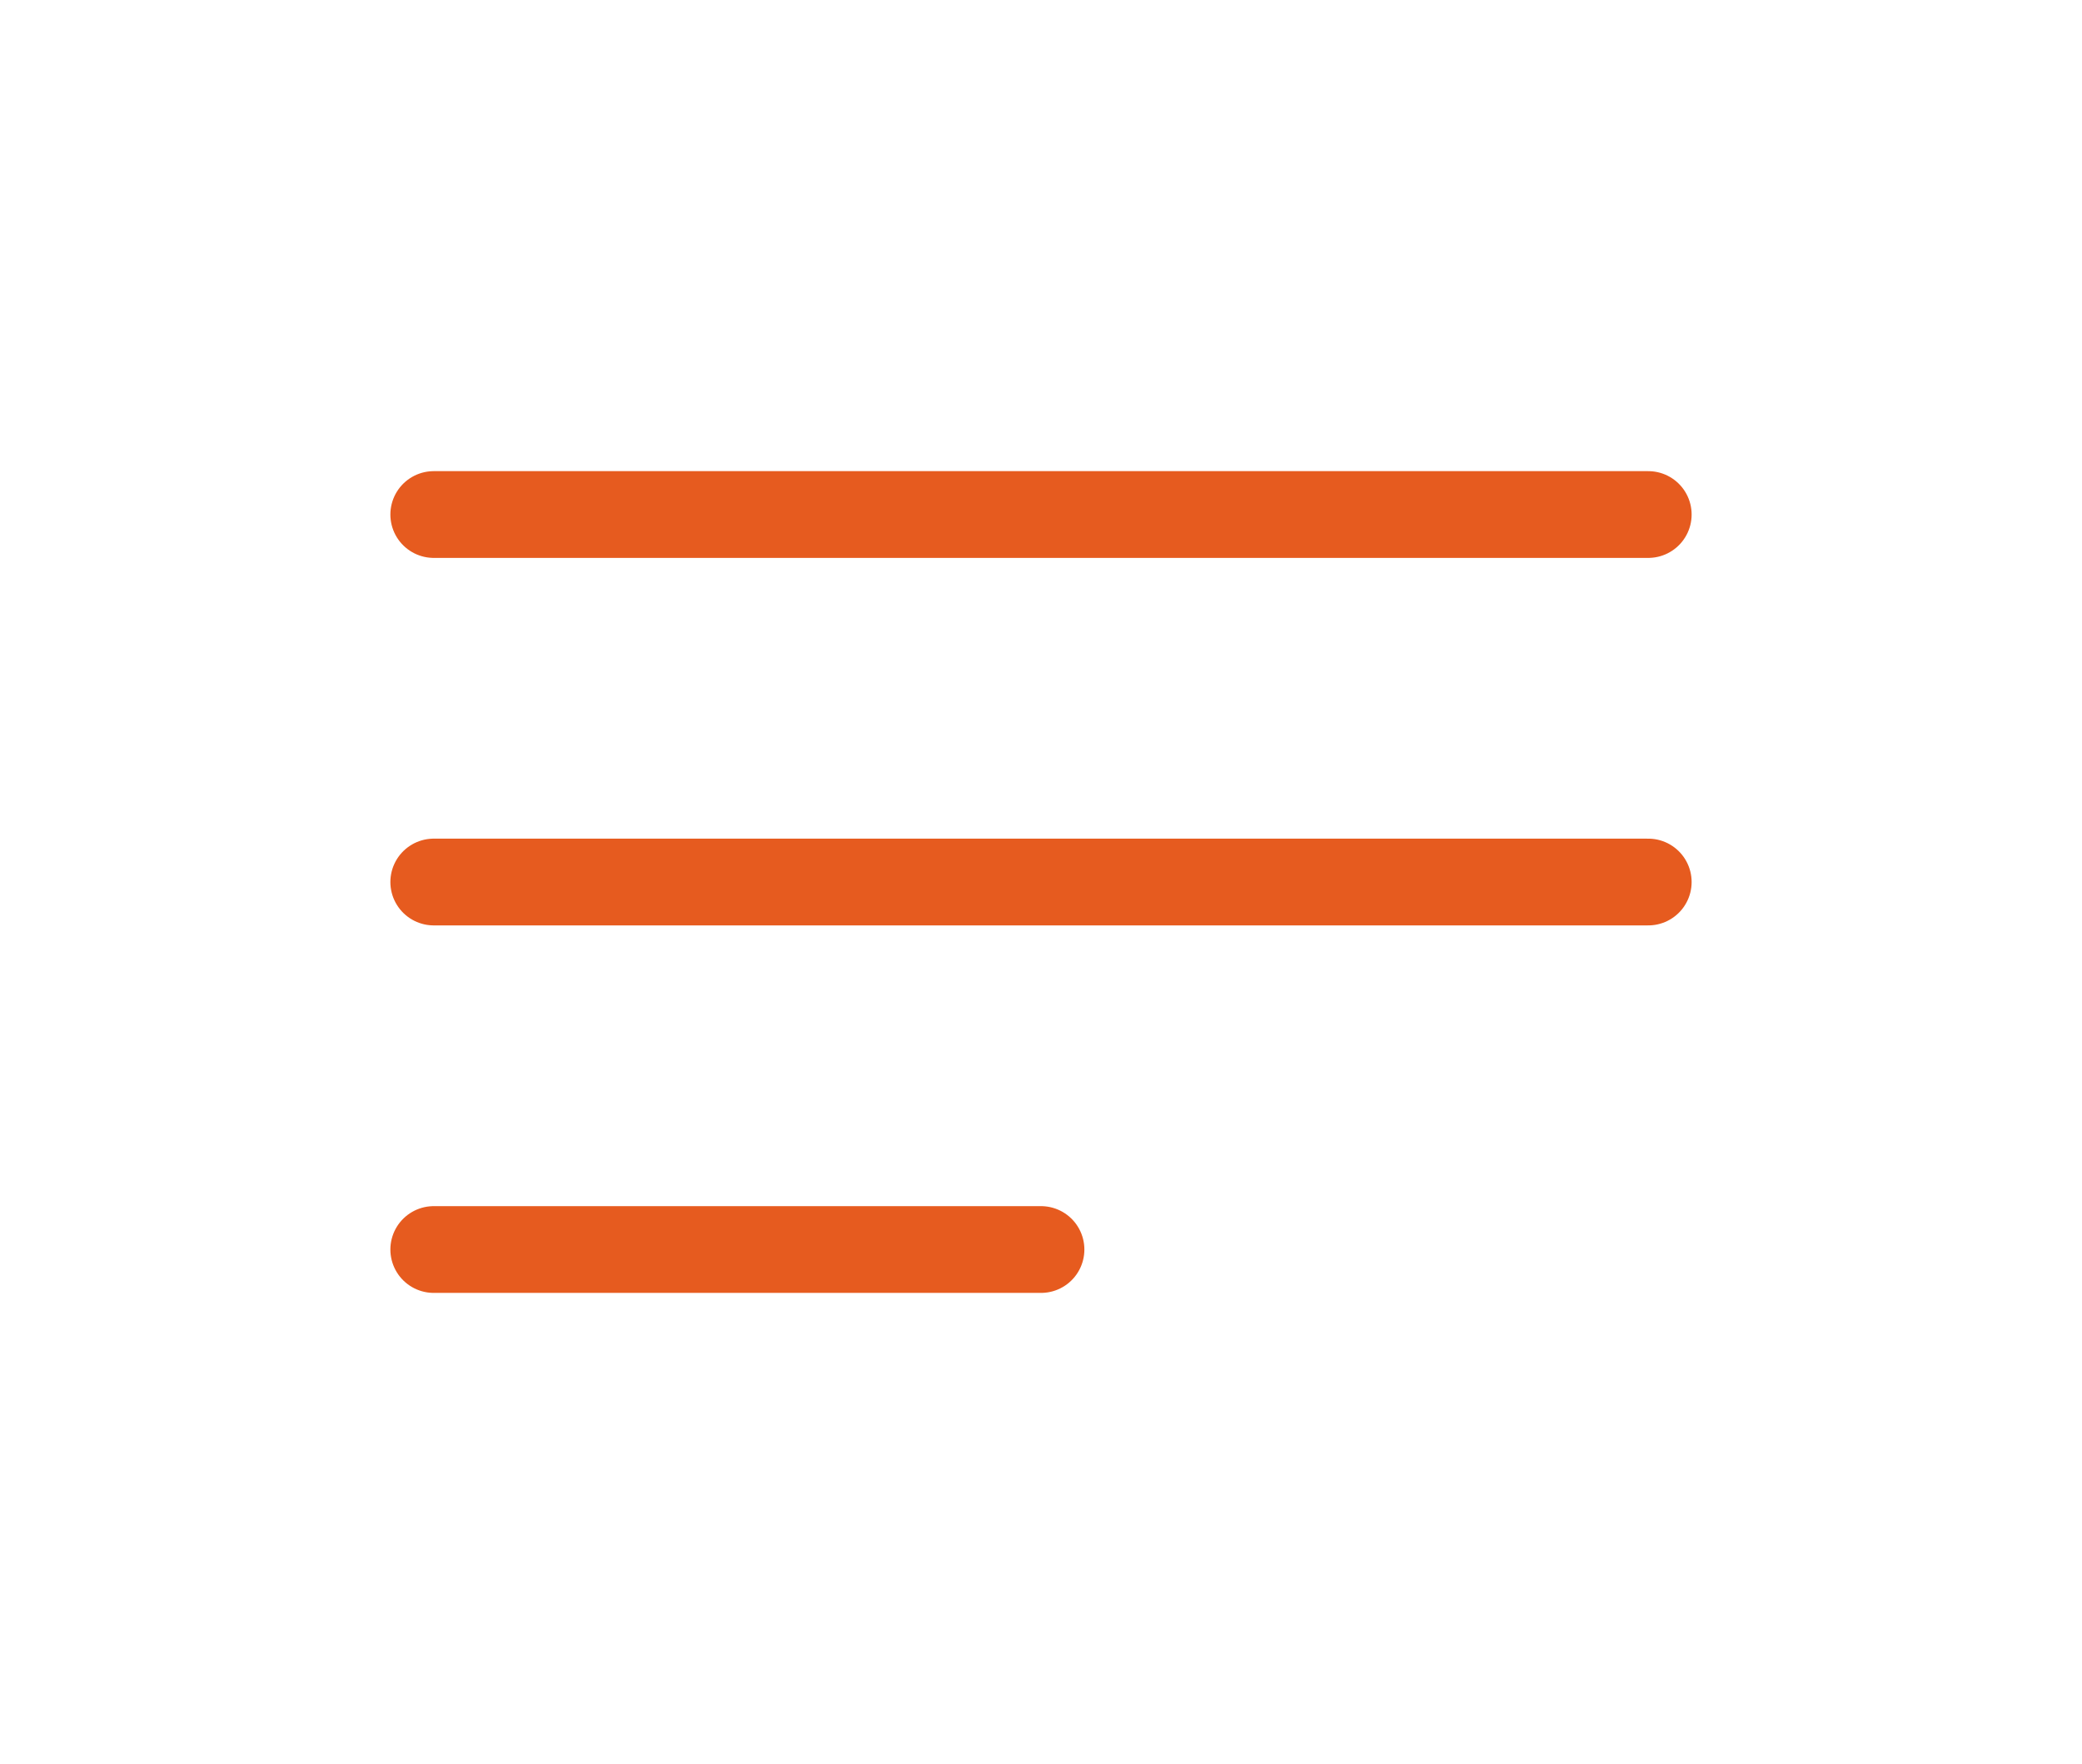 <?xml version="1.0" encoding="UTF-8"?> <svg xmlns="http://www.w3.org/2000/svg" width="72" height="61" viewBox="0 0 72 61" fill="none"><g id="Menu / Menu_Alt_01"><path id="Vector" d="M36 43.208H15M57 30.5H15M57 17.792H15" stroke="#E65B1F" stroke-width="3" stroke-linecap="round" stroke-linejoin="round"></path></g></svg> 